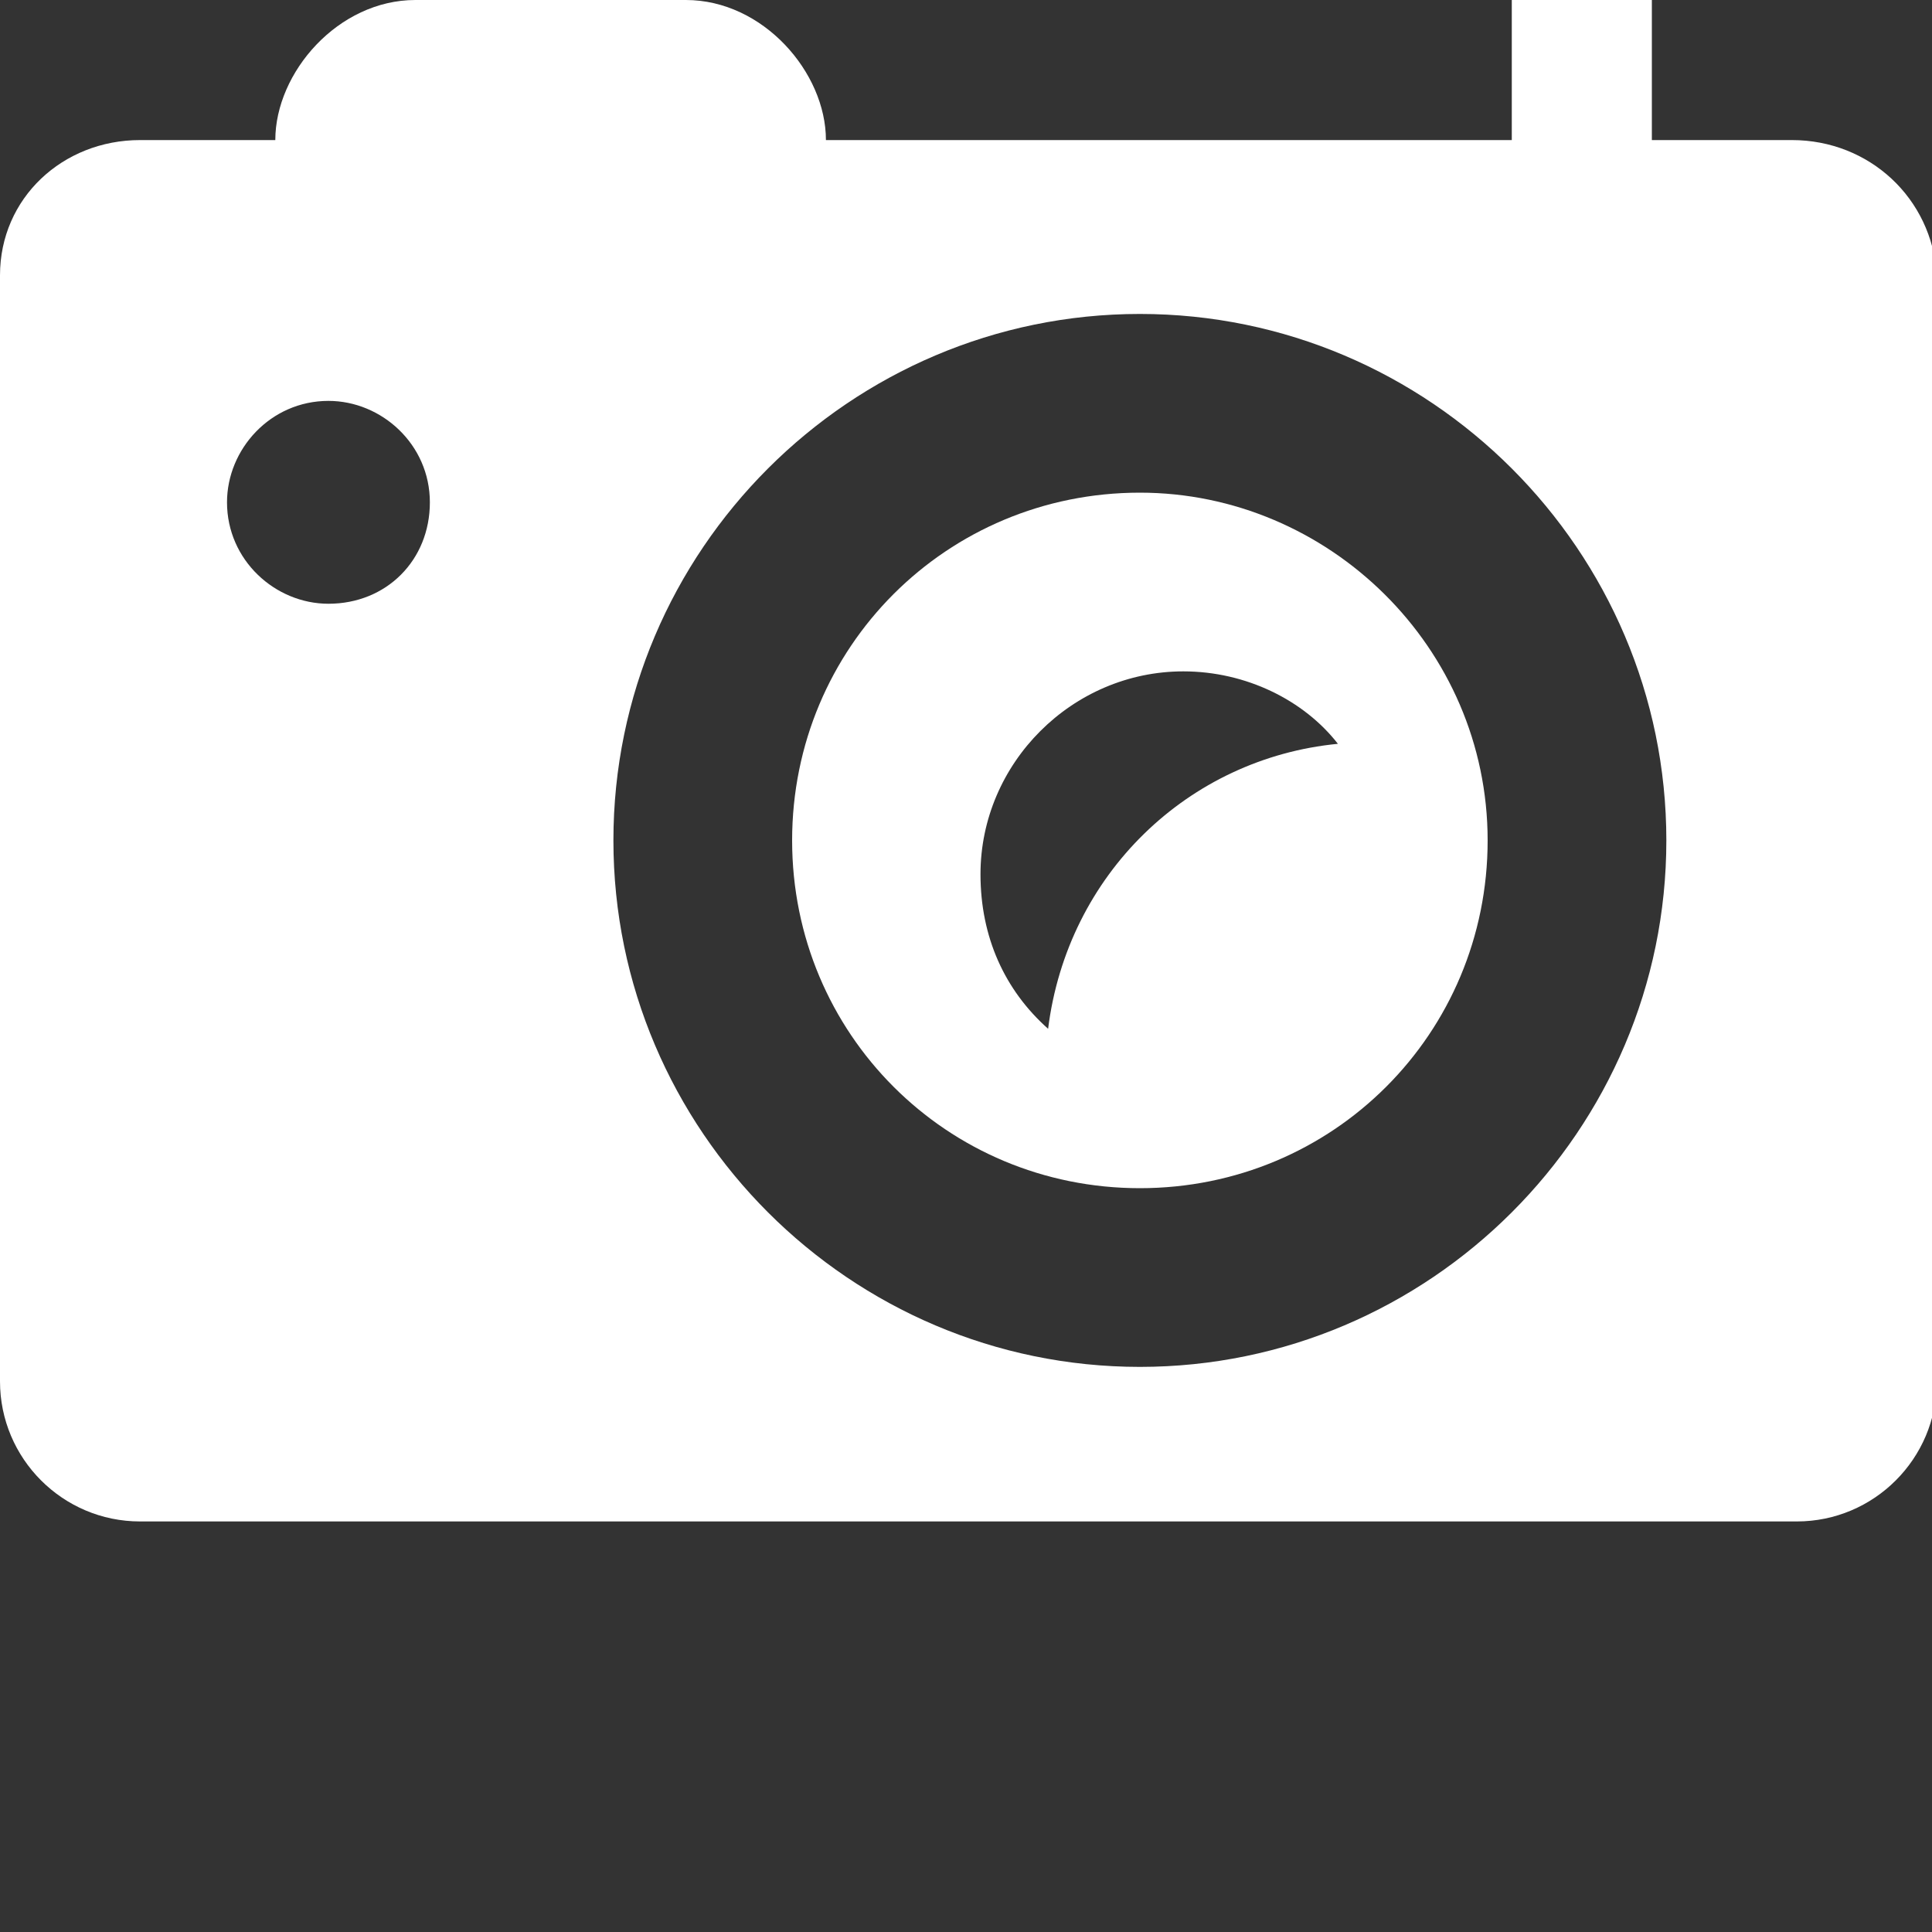 <?xml version="1.0" encoding="utf-8"?>
<!-- Generator: Adobe Illustrator 19.0.0, SVG Export Plug-In . SVG Version: 6.00 Build 0)  -->
<svg xmlns="http://www.w3.org/2000/svg" xmlns:xlink="http://www.w3.org/1999/xlink" version="1.1" id="Icons" x="0px" y="0px" width="40px" height="40px" viewBox="-0 -0 40 40" style="enable-background:new 0 0 60 50;" xml:space="preserve" preserveAspectRatio="xMinYMid">
<rect x="-0" y="-0" width="40" height="40" fill="#333333" stroke="none"/>
<style type="text/css">
	.st0{fill:#FFFFFF;}
</style>
<path class="st0" d="M23.6,10.2c-4,0-7.2,3.2-7.2,7.2c0,4,3.2,7.2,7.2,7.2c4,0,7.2-3.2,7.2-7.2C30.8,13.4,27.5,10.2,23.6,10.2z
	 M21.7,21.3c-0.9-0.8-1.4-1.9-1.4-3.2c0-2.3,1.9-4.2,4.2-4.2c1.3,0,2.5,0.6,3.2,1.5C24.6,15.7,22.1,18.1,21.7,21.3z"/>
<path class="st0" d="M37.1,2.9h-2.9V0h-2.9v2.9H17.1c0-1.4-1.3-2.9-2.9-2.9H8.6C7,0,5.7,1.5,5.7,2.9H2.9C1.3,2.9,0,4.1,0,5.7v22.9
	c0,1.6,1.3,2.9,2.9,2.9h34.3c1.6,0,2.9-1.3,2.9-2.9V5.7C40,4.1,38.7,2.9,37.1,2.9z M6.8,12.5c-1.1,0-2.1-0.9-2.1-2.1
	c0-1.1,0.9-2.1,2.1-2.1c1.1,0,2.1,0.9,2.1,2.1C8.9,11.6,8,12.5,6.8,12.5z M23.6,28.3c-6,0-10.9-4.9-10.9-10.9
	c0-6,4.9-10.9,10.9-10.9c6,0,10.9,4.9,10.9,10.9C34.5,23.4,29.6,28.3,23.6,28.3z"/>
</svg>
